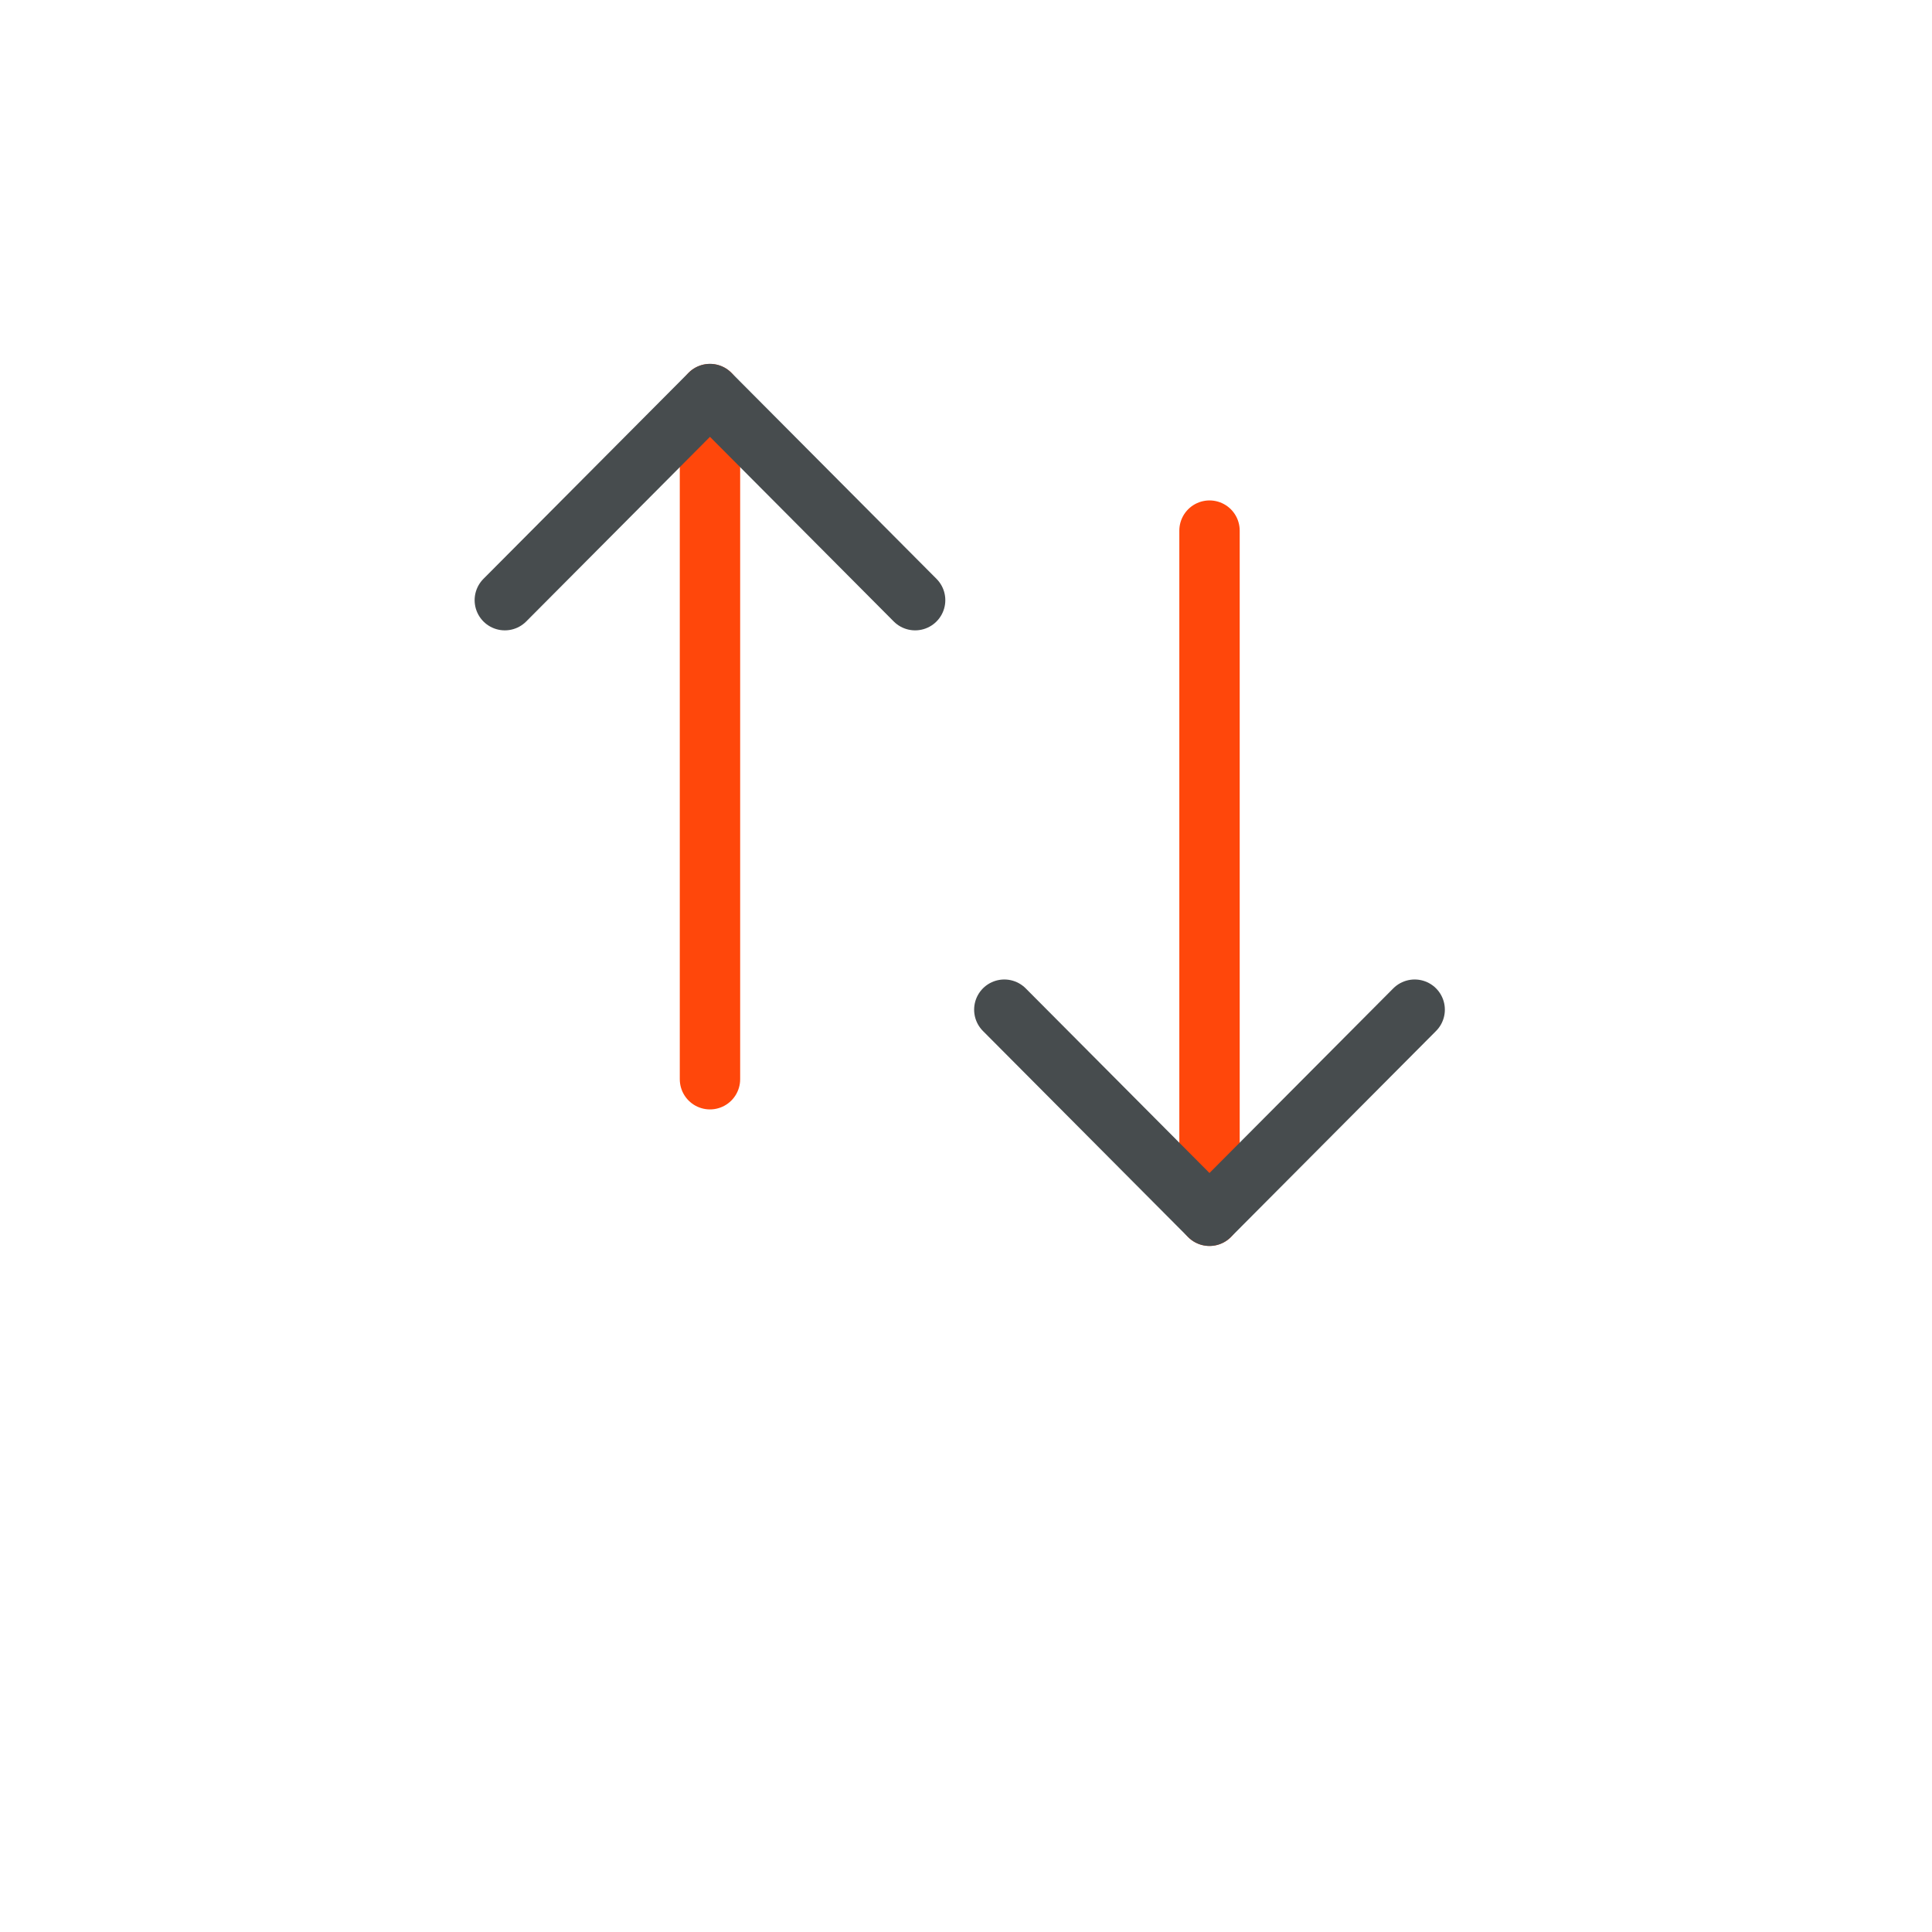 <?xml version="1.0" encoding="UTF-8"?> <svg xmlns="http://www.w3.org/2000/svg" width="48" height="48" viewBox="0 0 48 48" fill="none"><g filter="url(#filter0_d_870_2688)"><rect x="4" width="40" height="40" rx="5" fill="white"></rect></g><path d="M30.05 30.205V13.183" stroke="#FF470B" stroke-width="1.5" stroke-linecap="round" stroke-linejoin="round"></path><path d="M35.147 25.085L30.049 30.206L24.952 25.085" stroke="#474C4E" stroke-width="1.5" stroke-linecap="round" stroke-linejoin="round"></path><path d="M17.639 9.791V26.813" stroke="#FF470B" stroke-width="1.5" stroke-linecap="round" stroke-linejoin="round"></path><path d="M12.542 14.911L17.639 9.79L22.736 14.911" stroke="#474C4E" stroke-width="1.5" stroke-linecap="round" stroke-linejoin="round"></path><defs><filter id="filter0_d_870_2688" x="0" y="0" width="48" height="48" filterUnits="userSpaceOnUse" color-interpolation-filters="sRGB"><feFlood flood-opacity="0" result="BackgroundImageFix"></feFlood><feColorMatrix in="SourceAlpha" type="matrix" values="0 0 0 0 0 0 0 0 0 0 0 0 0 0 0 0 0 0 127 0" result="hardAlpha"></feColorMatrix><feOffset dy="4"></feOffset><feGaussianBlur stdDeviation="2"></feGaussianBlur><feComposite in2="hardAlpha" operator="out"></feComposite><feColorMatrix type="matrix" values="0 0 0 0 0 0 0 0 0 0 0 0 0 0 0 0 0 0 0.06 0"></feColorMatrix><feBlend mode="normal" in2="BackgroundImageFix" result="effect1_dropShadow_870_2688"></feBlend><feBlend mode="normal" in="SourceGraphic" in2="effect1_dropShadow_870_2688" result="shape"></feBlend></filter></defs></svg> 